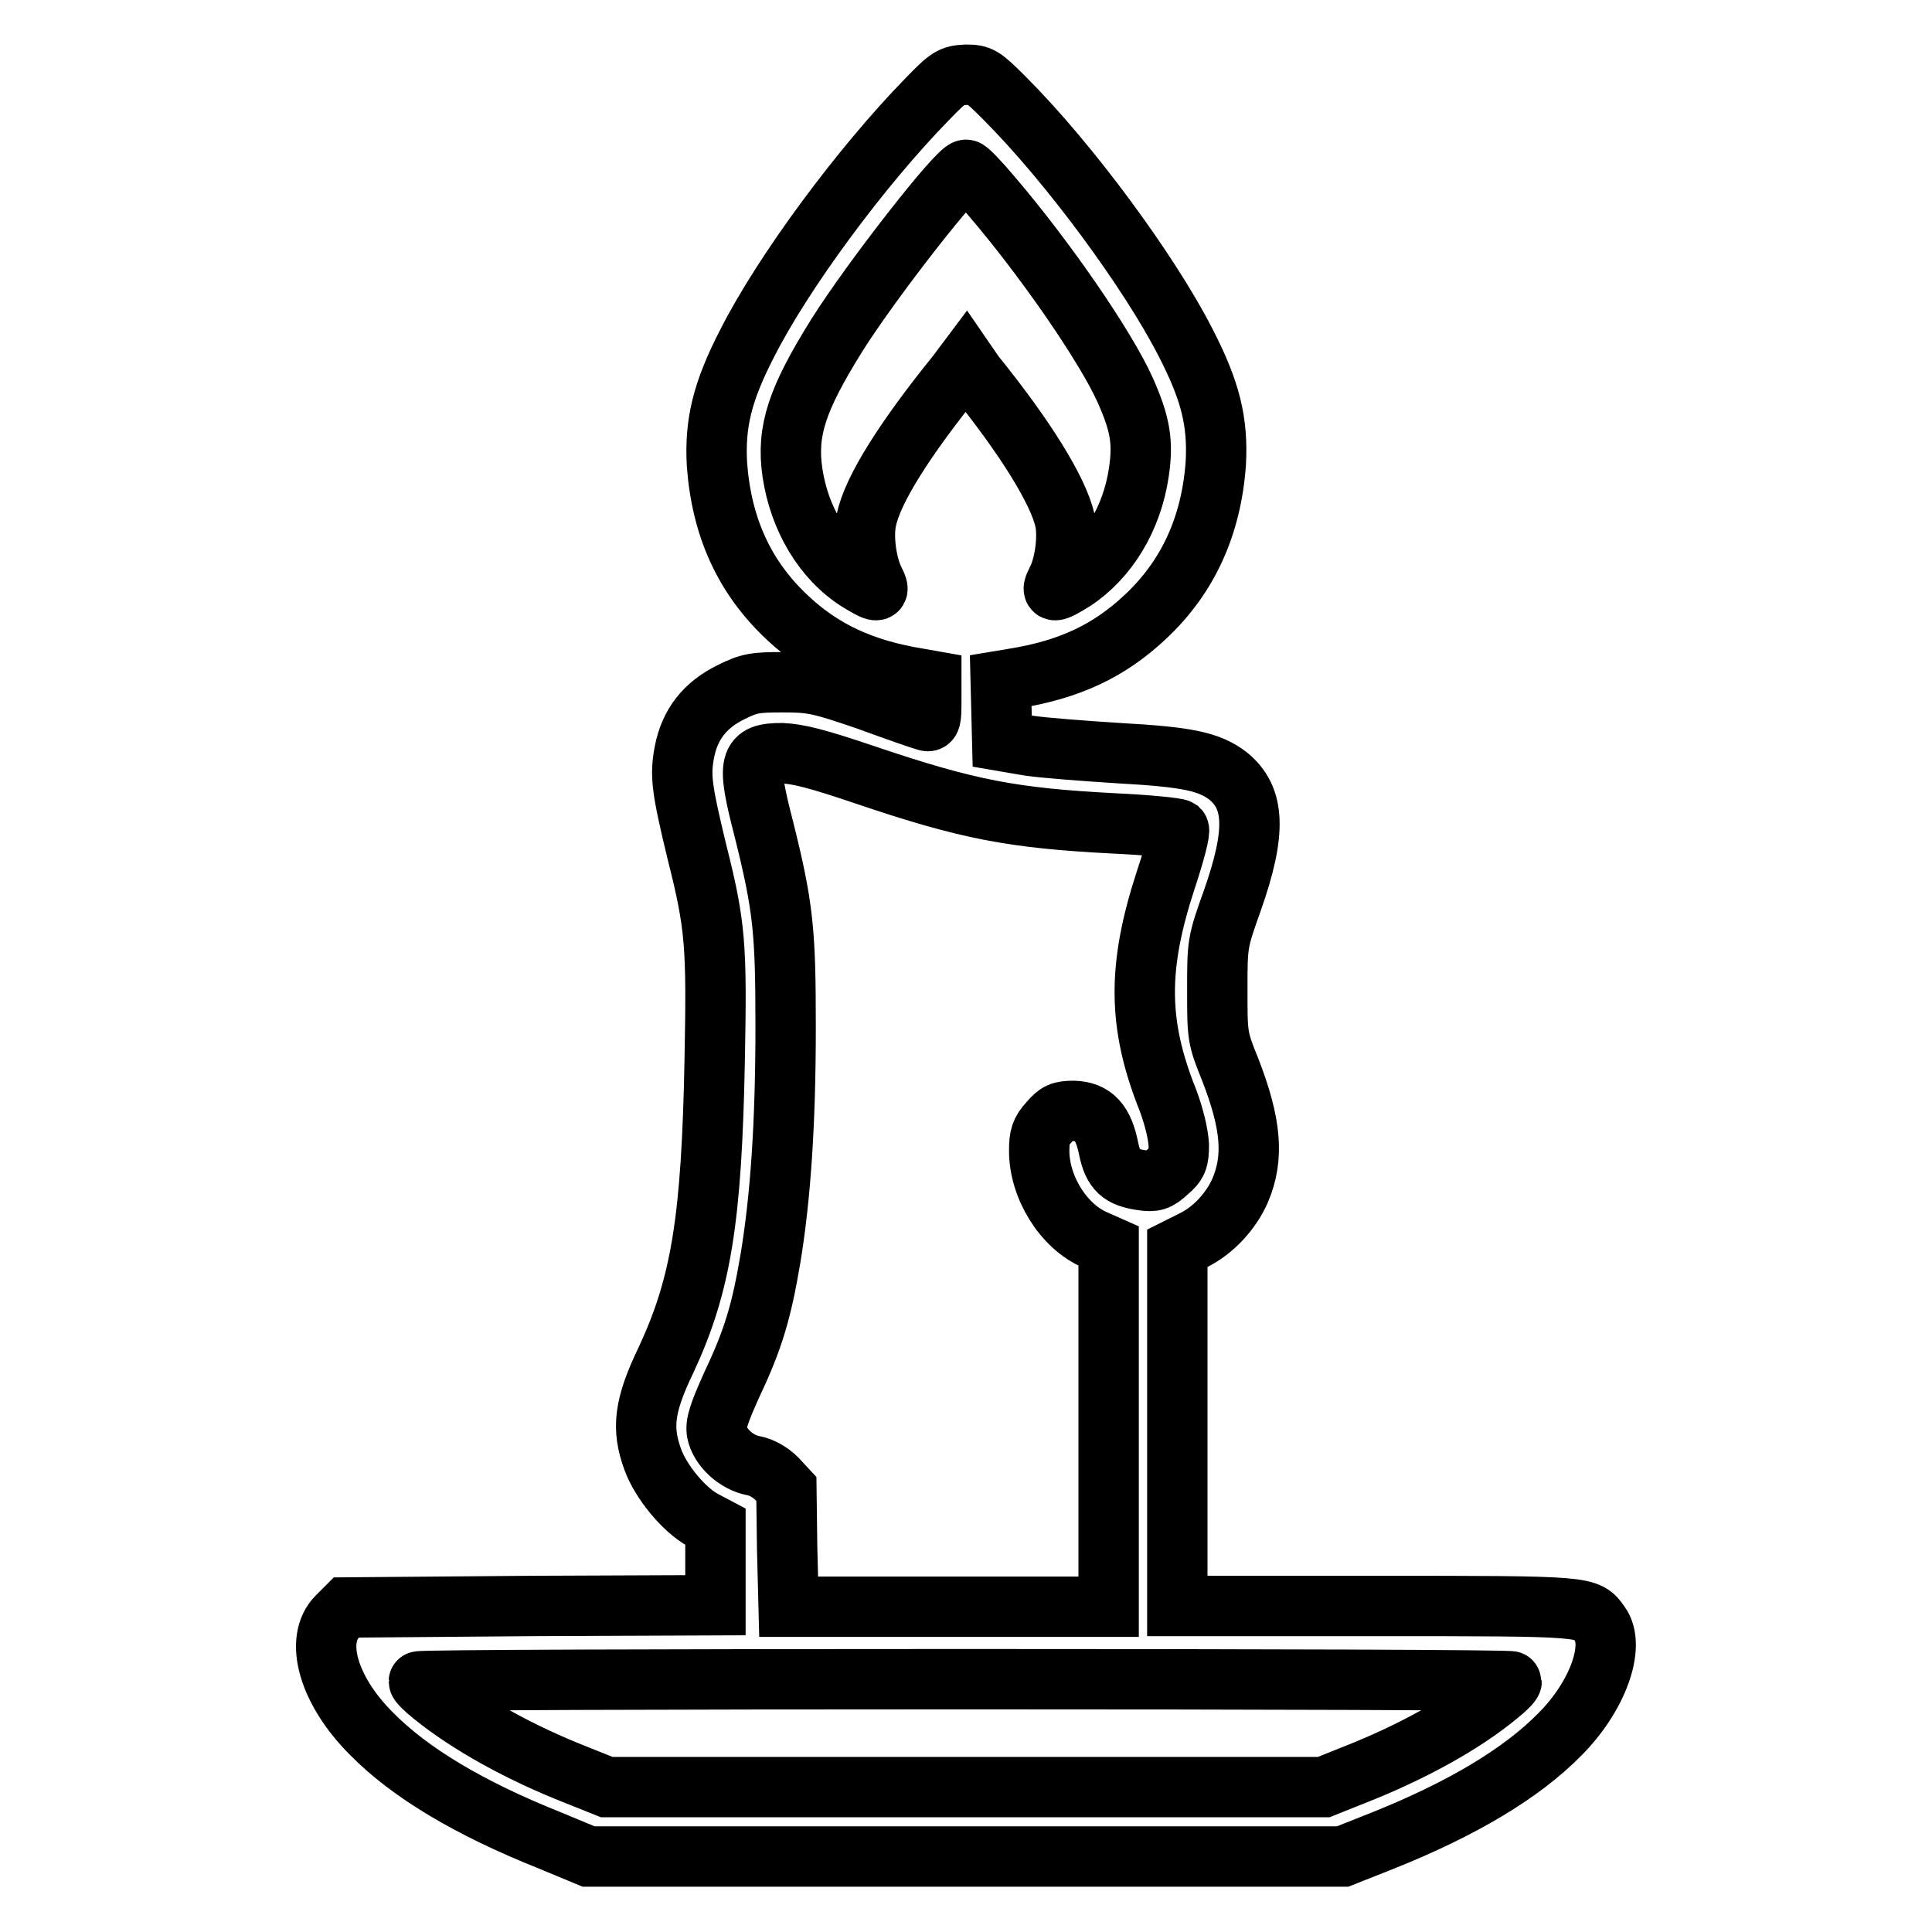 <?xml version="1.0" encoding="utf-8"?>
<!-- Svg Vector Icons : http://www.onlinewebfonts.com/icon -->
<!DOCTYPE svg PUBLIC "-//W3C//DTD SVG 1.1//EN" "http://www.w3.org/Graphics/SVG/1.1/DTD/svg11.dtd">
<svg version="1.1" xmlns="http://www.w3.org/2000/svg" xmlns:xlink="http://www.w3.org/1999/xlink" x="0px" y="0px" viewBox="0 0 256 256" enable-background="new 0 0 256 256" xml:space="preserve">
<g><g><g><path stroke-width="8" fill-opacity="0" stroke="#000000"  d="M122.9,13.1C114,22.2,103.7,36.2,99,45.5c-3.3,6.4-4.3,10.6-4,16c0.6,8.3,3.6,15,9.4,20.4c4.6,4.3,9.9,6.8,17.3,8l1.7,0.3v2.8c0,2.4-0.1,2.7-0.7,2.5c-0.4-0.1-3.9-1.3-7.7-2.7c-6.4-2.2-7.4-2.4-11.2-2.4c-3.7,0-4.5,0.1-6.9,1.3c-3.5,1.7-5.5,4.3-6.2,7.9c-0.6,3.1-0.4,4.8,1.6,13.1c2.5,9.9,2.7,12.4,2.4,27.8c-0.4,21-1.8,29.7-6.4,39.6c-3,6.2-3.3,9.2-1.8,13.3c1.1,3,4.1,6.6,6.6,8l1.7,0.9v5.2v5.2l-24.4,0.1L45.9,213l-1.2,1.2c-3.1,3.1-1.2,9.8,4.5,15.5c5.1,5.2,13,9.9,23.5,14.1L78,246H128h49.9l5.3-2.1c10.5-4.2,18.4-8.9,23.5-14.1c5-5,7.4-11.7,5.3-14.6c-1.7-2.4-1.3-2.4-29.7-2.4h-26.3v-23.7v-23.7l2.2-1.1c2.6-1.3,4.9-3.8,6.1-6.5c1.9-4.4,1.5-8.9-1.3-16.1c-1.7-4.2-1.7-4.4-1.7-10.5c0-6.2,0-6.3,2-11.9c3.2-9.1,3-13.6-0.6-16.5c-2.5-1.9-5.4-2.5-14.4-3c-4.7-0.3-10-0.7-12-1l-3.5-0.6l-0.1-4l-0.1-4l1.8-0.3c7.4-1.2,12.6-3.7,17.3-8.1c5.7-5.3,8.8-12.1,9.4-20.4c0.3-5.5-0.7-9.6-4-16c-4.8-9.4-15.4-23.8-24-32.4c-2.9-2.9-3.2-3.1-5.1-3.1C126.1,10,125.7,10.2,122.9,13.1z M131.4,26c7.1,8.3,15.1,19.9,17.7,25.7c2,4.5,2.4,6.9,1.8,10.9c-0.9,6.1-4.1,11.4-8.7,14.4c-2.6,1.6-3,1.6-2.2,0c1.1-2,1.6-5.9,1.1-8.1c-0.9-3.9-5.2-10.9-12-19.3L128,48l-1.2,1.6c-6.8,8.4-11.2,15.3-12,19.3c-0.5,2.2,0,6,1.1,8.1c0.8,1.6,0.4,1.6-2.2,0c-4.6-2.9-7.8-8.3-8.7-14.4c-0.8-5.5,0.6-9.7,5.9-18.2c4.6-7.3,16-21.9,17.1-21.9C128.2,22.4,129.8,24.1,131.4,26z M114.7,102.7c13.6,4.6,19.5,5.7,32.8,6.4c4.5,0.2,8.4,0.6,8.7,0.8c0.2,0.2-0.5,3-1.7,6.6c-3.8,11.6-3.8,19.2,0.3,29.4c0.8,2.2,1.3,4.3,1.4,5.8c0,2-0.2,2.5-1.5,3.6c-1.3,1.2-1.8,1.3-3.3,1.1c-2.9-0.4-3.9-1.3-4.5-4.2c-0.7-3.5-2-4.9-4.6-5c-1.7,0-2.2,0.2-3.3,1.5c-1.1,1.2-1.3,1.9-1.3,3.8c0,4.8,3.2,10,7.4,11.8l1.8,0.8v23.9v23.9h-21.2h-21.2l-0.2-7.8l-0.1-7.8l-1.3-1.4c-0.8-0.8-2-1.5-3.1-1.7c-2.2-0.4-4.4-2.4-4.8-4.4c-0.2-1.1,0.2-2.4,2-6.4c2.8-5.9,3.9-9.6,5.1-16.7c1.3-7.9,2-17.6,2-30.6c0-12.7-0.3-15.9-2.9-26.3c-2.3-8.9-2-10,2.4-10C105.8,99.9,108.2,100.5,114.7,102.7z M200.3,222.8c0,0.2-0.8,1-1.8,1.8c-4.7,3.9-11.7,7.7-19.1,10.6l-4,1.6H128H80.4l-4-1.6c-7.4-2.9-14.3-6.7-19.1-10.6c-1-0.8-1.8-1.6-1.8-1.8c0-0.2,32.6-0.3,72.4-0.3C167.8,222.5,200.3,222.6,200.3,222.8z"/></g></g></g>
</svg>
